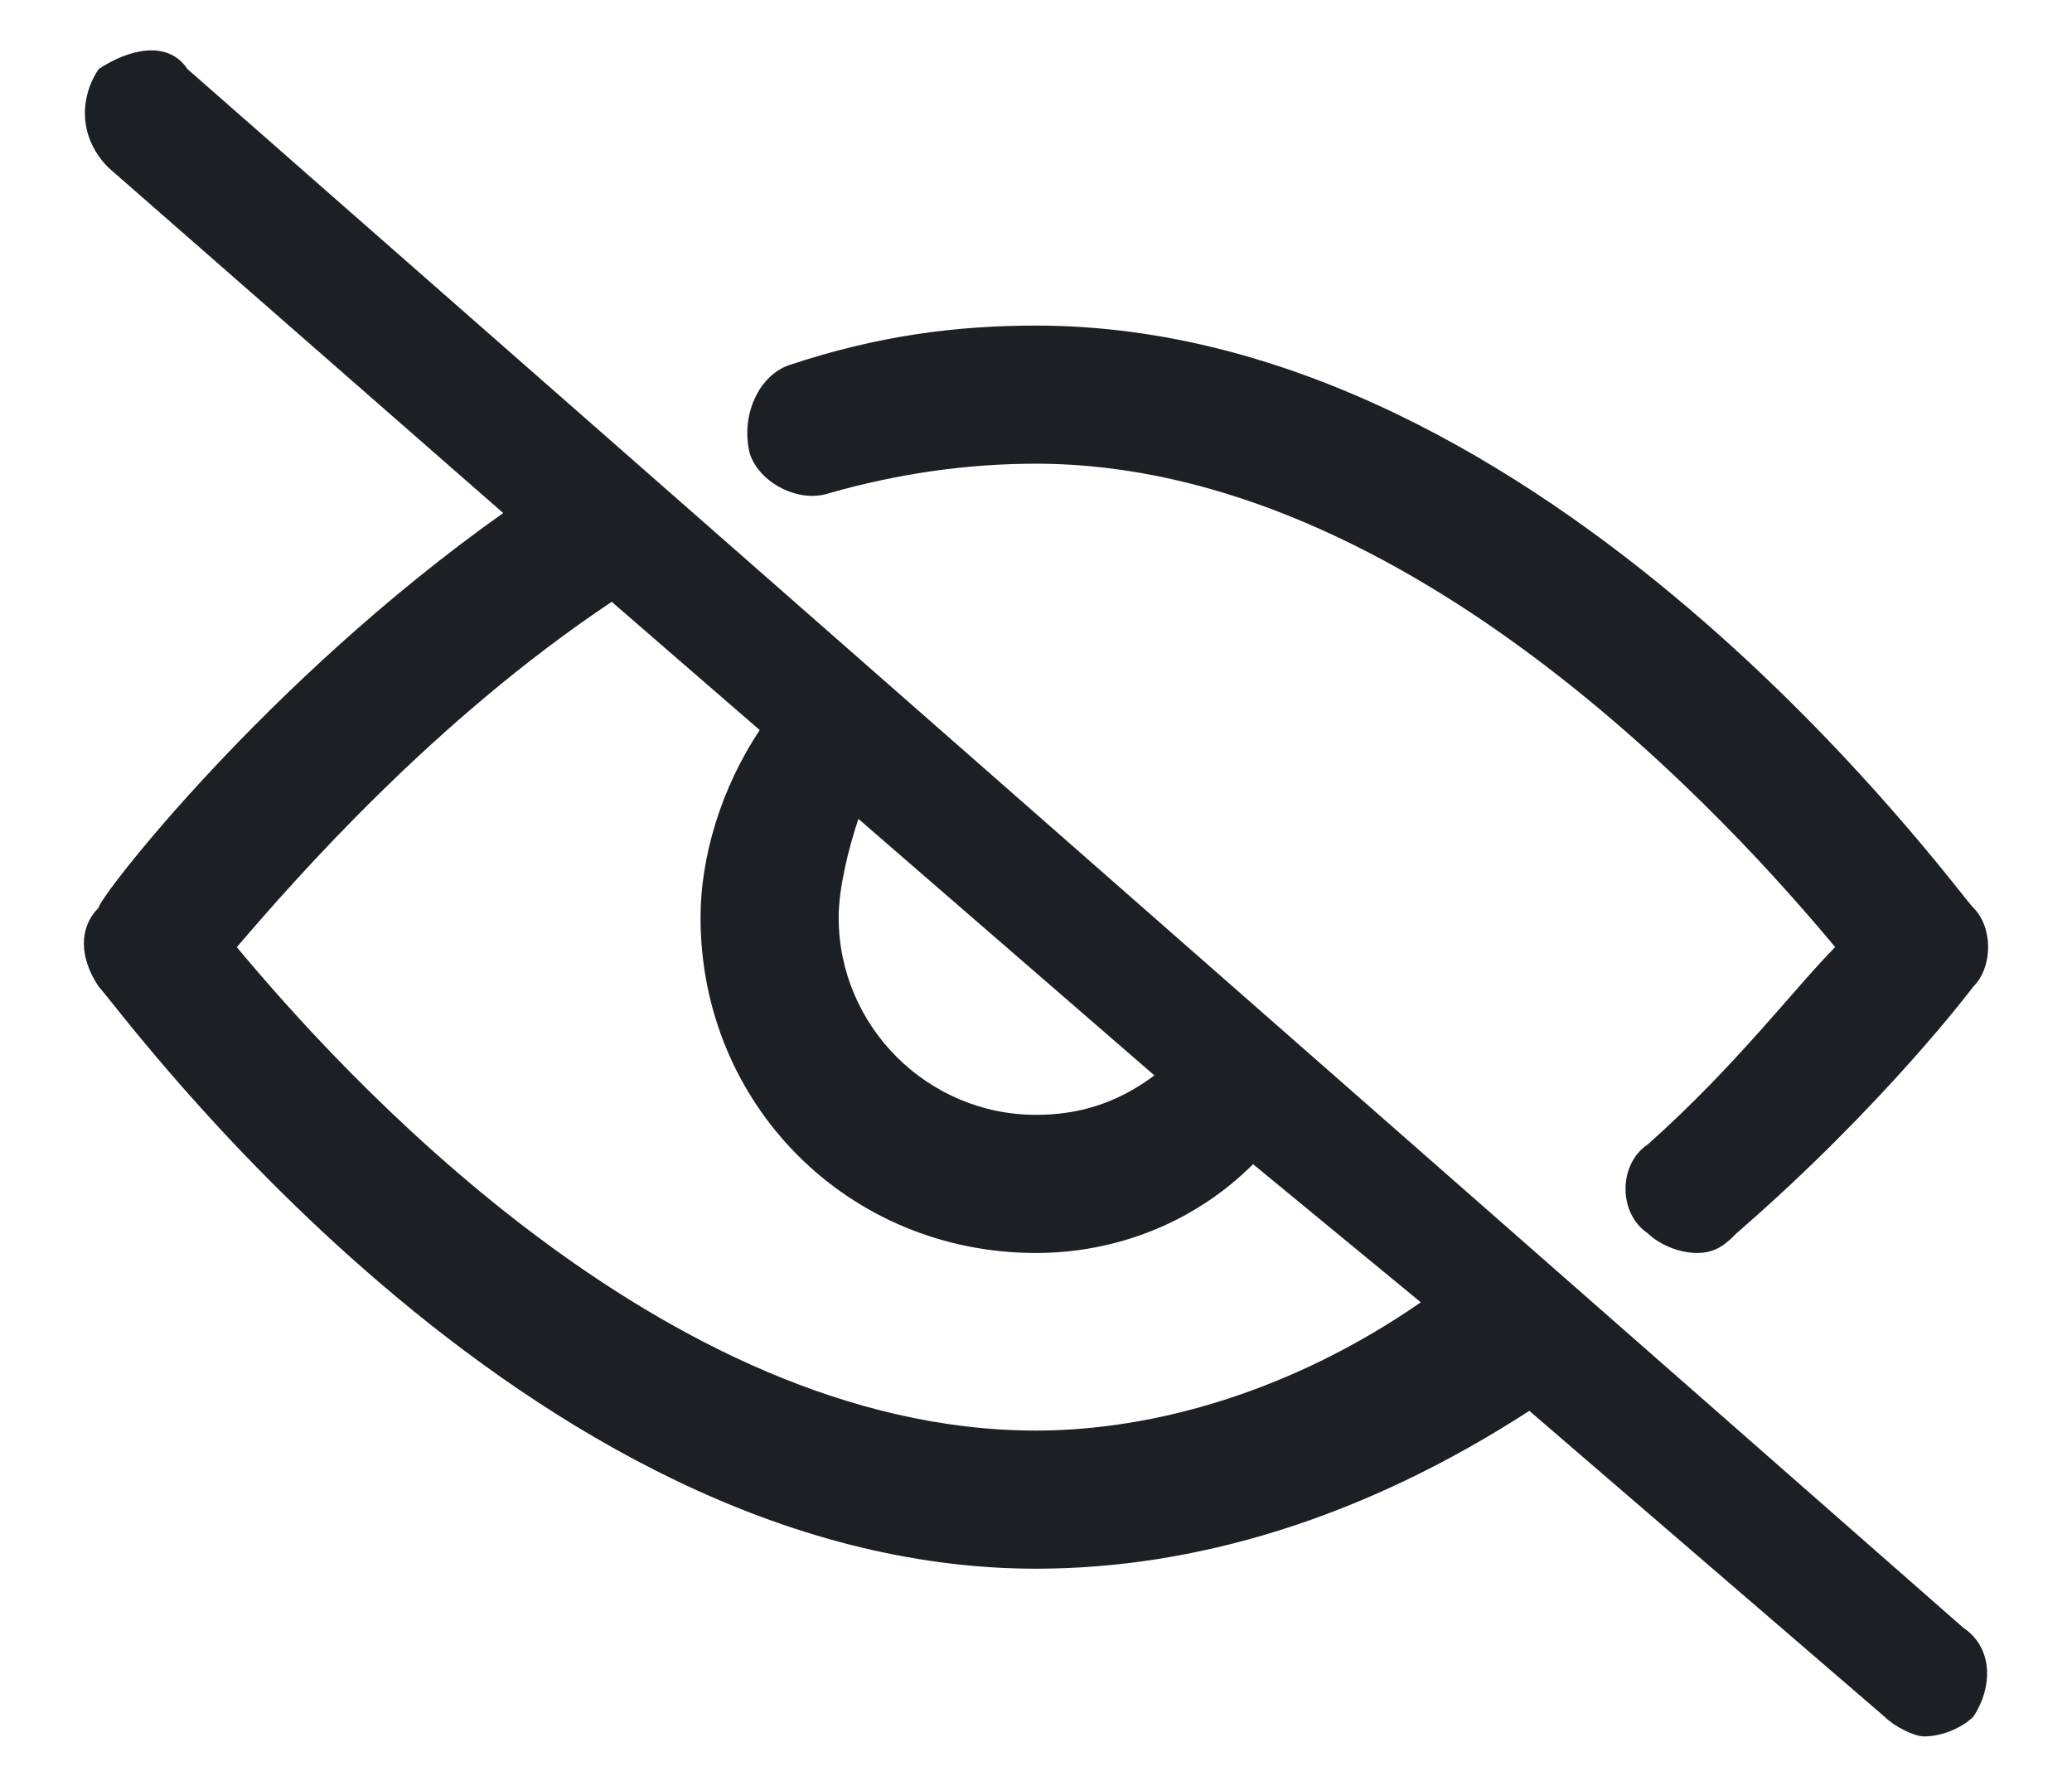 <?xml version="1.0" encoding="utf-8"?>
<!-- Generator: Adobe Illustrator 19.0.0, SVG Export Plug-In . SVG Version: 6.00 Build 0)  -->
<svg version="1.1" id="Layer_1" xmlns="http://www.w3.org/2000/svg" xmlns:xlink="http://www.w3.org/1999/xlink" x="0px" y="0px"
	 width="21px" height="18px" viewBox="0 0 21 18" style="enable-background:new 0 0 21 18;" xml:space="preserve">
<style type="text/css">
	.Drop_x0020_Shadow{fill:none;}
	.Outer_x0020_Glow_x0020_5_x0020_pt{fill:none;}
	.Jive_GS{fill:#A6D0E4;}
	.st0{fill:#1C1F24;}
</style>
<g id="eye_off">
	<path id="XMLID_489_" class="st0" d="M8.4,5c0.7-0.2,1.4-0.3,2.1-0.3c3.8,0,7.1,3.7,8.1,4.9c-0.4,0.4-1,1.2-1.9,2
		c-0.3,0.2-0.3,0.7,0,0.9c0.1,0.1,0.3,0.2,0.5,0.2c0.2,0,0.3-0.1,0.4-0.2C19.1,11.2,20,10,20,10c0.2-0.2,0.2-0.6,0-0.8
		c-0.2-0.2-4.3-5.9-9.5-5.9C9.7,3.3,8.9,3.4,8,3.7C7.7,3.8,7.5,4.2,7.6,4.6C7.7,4.9,8.1,5.1,8.4,5L8.4,5z M1.9,0.7
		C1.7,0.4,1.3,0.5,1,0.7C0.8,1,0.8,1.4,1.1,1.7l4,3.5C2.7,6.9,1,9.1,1,9.2C0.8,9.4,0.8,9.7,1,10c0.2,0.2,4.3,5.9,9.5,5.9
		c1.6,0,3.3-0.5,5-1.6l3.6,3.1c0.1,0.1,0.3,0.2,0.4,0.2c0.2,0,0.4-0.1,0.5-0.2c0.2-0.3,0.2-0.7-0.1-0.9L1.9,0.7z M8.7,8.3l3,2.6
		c-0.4,0.3-0.8,0.4-1.2,0.4c-1.1,0-2-0.9-2-2C8.5,9,8.6,8.6,8.7,8.3z M10.5,14.5c-3.8,0-7.1-3.7-8.1-4.9c0.6-0.7,2-2.3,3.8-3.5
		l1.5,1.3C7.3,8,7.1,8.7,7.1,9.3c0,1.9,1.5,3.4,3.4,3.4c0.8,0,1.6-0.3,2.2-0.9l1.7,1.4C13.1,14.1,11.7,14.5,10.5,14.5z"/>
</g>
</svg>
